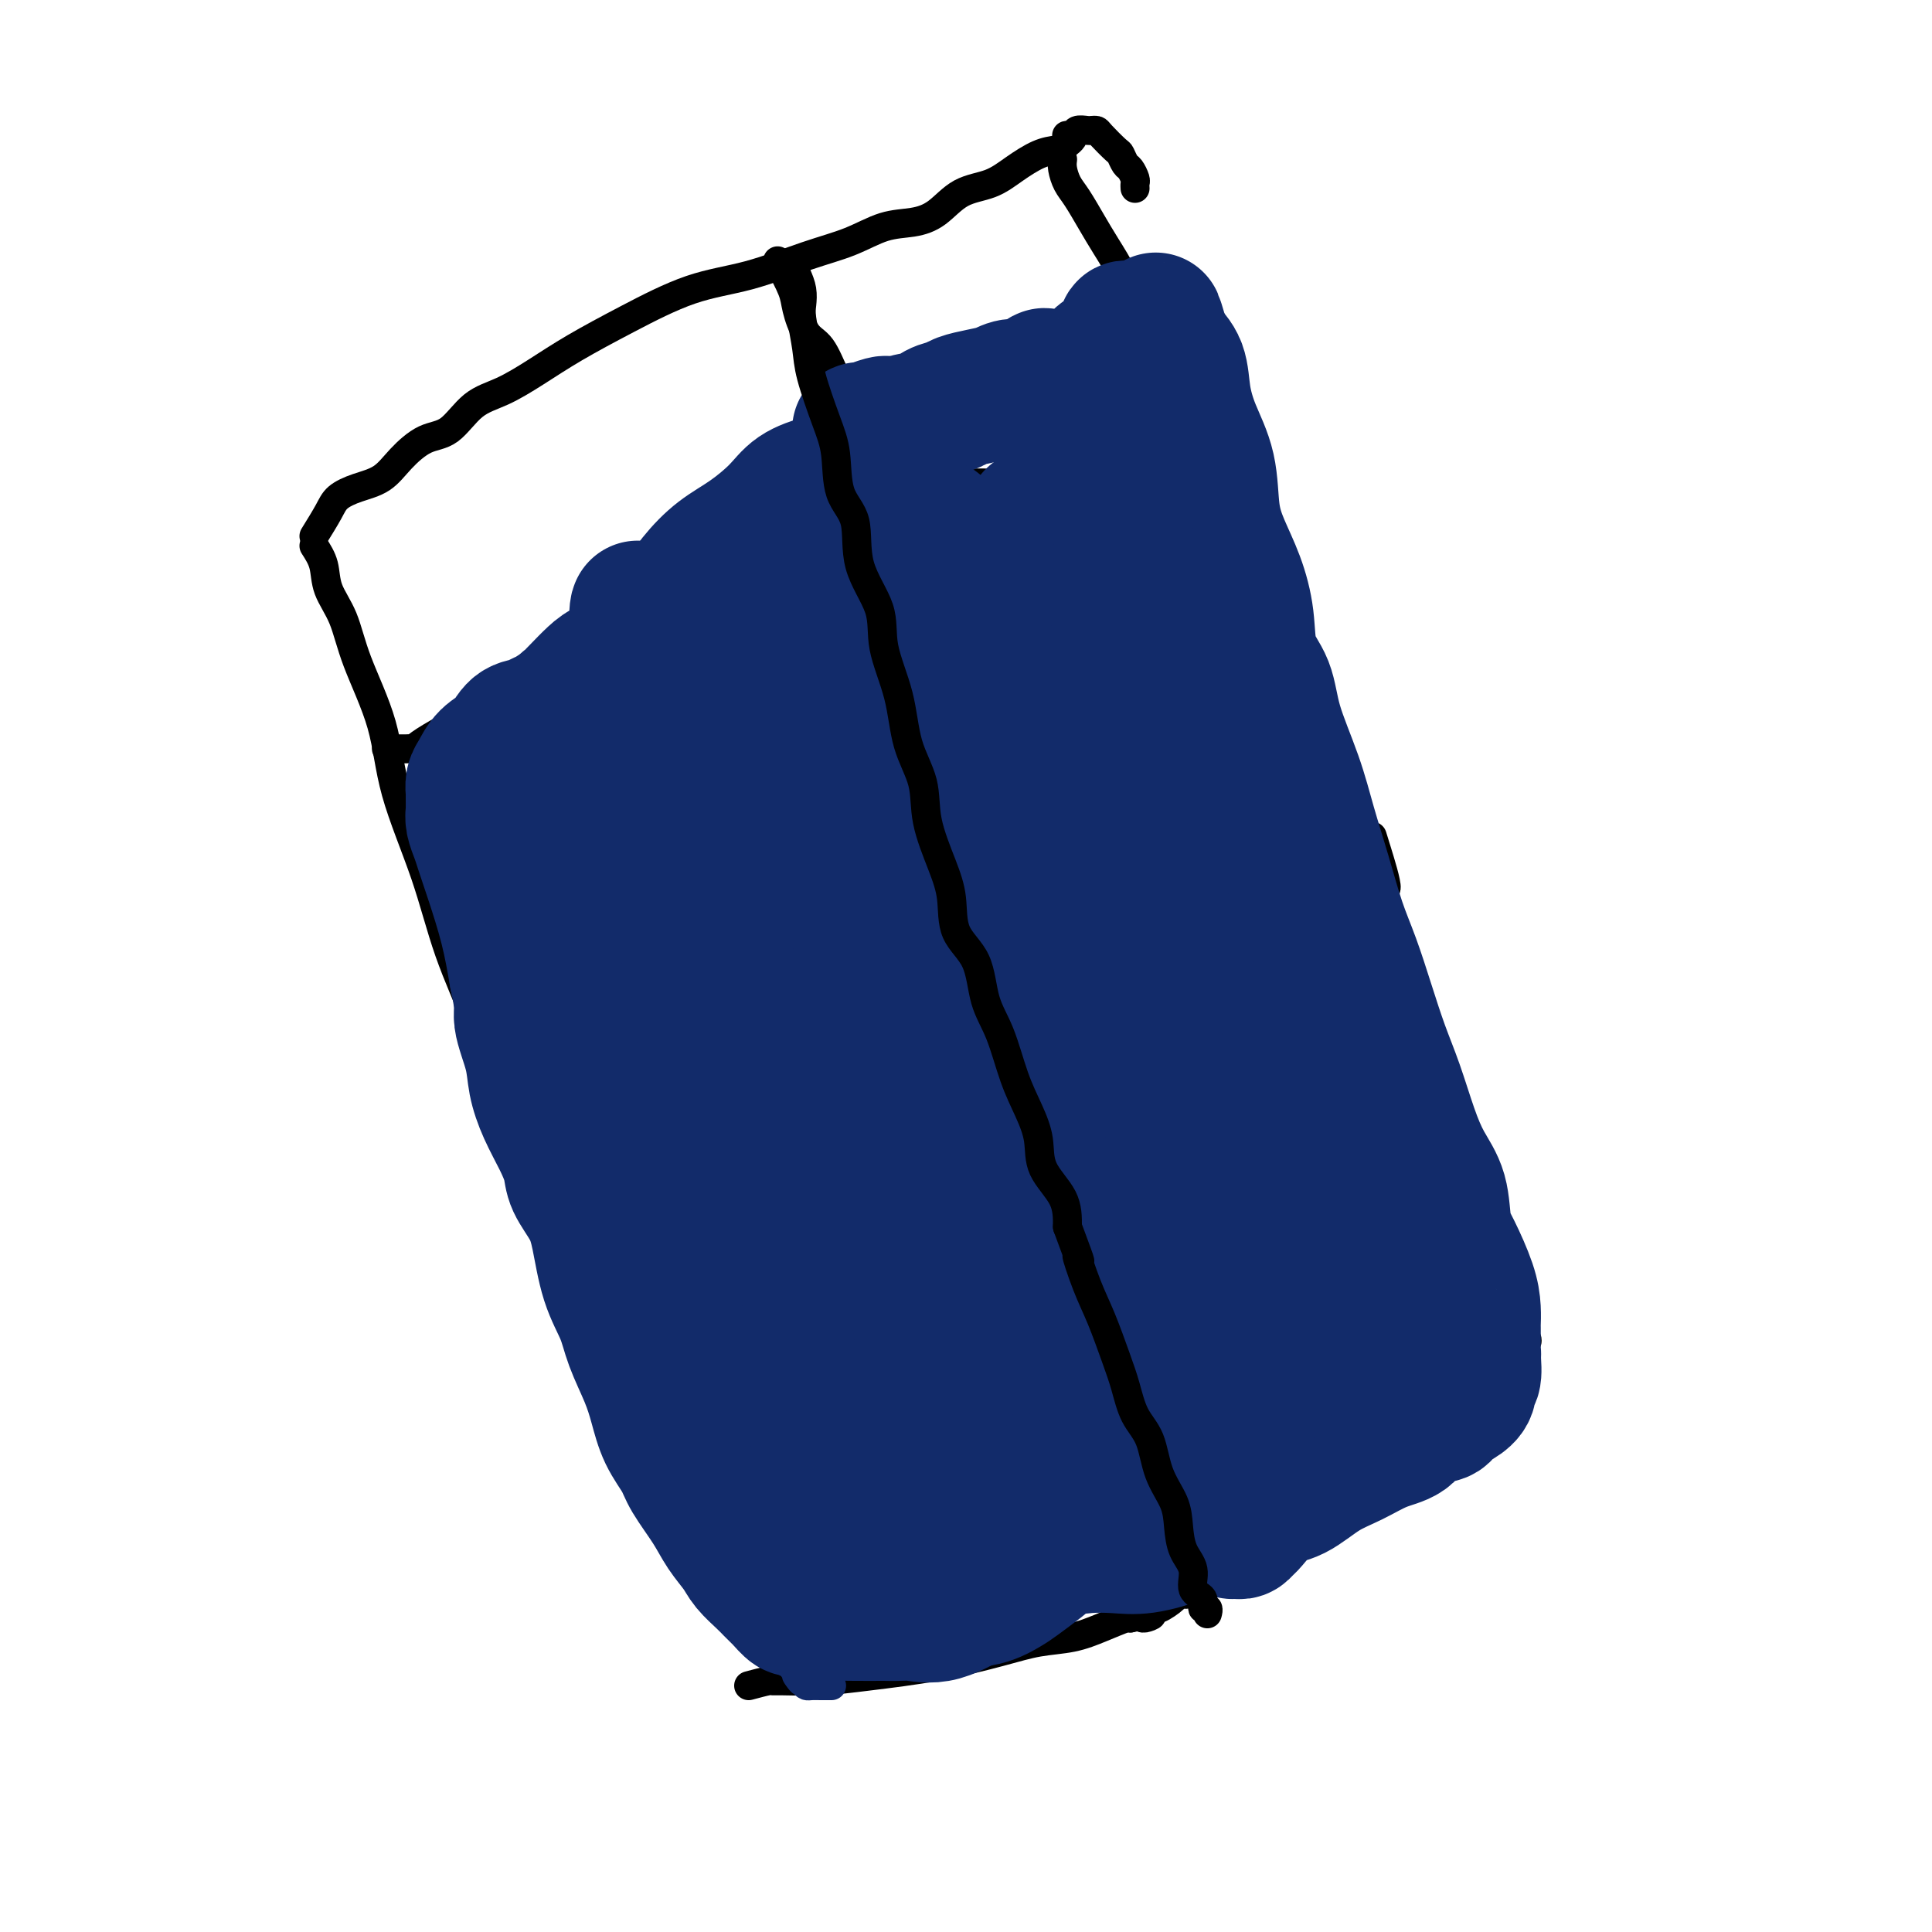 <svg viewBox='0 0 400 400' version='1.1' xmlns='http://www.w3.org/2000/svg' xmlns:xlink='http://www.w3.org/1999/xlink'><g fill='none' stroke='#000000' stroke-width='6' stroke-linecap='round' stroke-linejoin='round'><path d='M65,113c0.809,1.256 1.617,2.511 2,4c0.383,1.489 0.340,3.211 1,5c0.660,1.789 2.024,3.644 3,6c0.976,2.356 1.564,5.214 3,9c1.436,3.786 3.721,8.499 5,13c1.279,4.501 1.554,8.790 3,14c1.446,5.210 4.064,11.342 6,17c1.936,5.658 3.192,10.840 5,16c1.808,5.160 4.170,10.296 6,15c1.830,4.704 3.127,8.977 5,14c1.873,5.023 4.321,10.796 6,16c1.679,5.204 2.588,9.838 4,14c1.412,4.162 3.325,7.851 5,12c1.675,4.149 3.111,8.757 5,13c1.889,4.243 4.232,8.123 6,12c1.768,3.877 2.960,7.753 5,12c2.040,4.247 4.929,8.865 7,12c2.071,3.135 3.326,4.786 5,7c1.674,2.214 3.769,4.992 5,7c1.231,2.008 1.598,3.248 2,4c0.402,0.752 0.840,1.016 1,2c0.160,0.984 0.043,2.688 0,2c-0.043,-0.688 -0.012,-3.768 0,-5c0.012,-1.232 0.006,-0.616 0,0'/><path d='M65,111c1.129,-1.824 2.257,-3.649 3,-5c0.743,-1.351 1.100,-2.229 2,-3c0.900,-0.771 2.344,-1.435 4,-2c1.656,-0.565 3.526,-1.029 5,-2c1.474,-0.971 2.552,-2.447 4,-4c1.448,-1.553 3.266,-3.184 5,-4c1.734,-0.816 3.383,-0.818 5,-2c1.617,-1.182 3.203,-3.546 5,-5c1.797,-1.454 3.806,-2.000 6,-3c2.194,-1.000 4.573,-2.454 7,-4c2.427,-1.546 4.901,-3.183 8,-5c3.099,-1.817 6.823,-3.812 11,-6c4.177,-2.188 8.807,-4.569 13,-6c4.193,-1.431 7.947,-1.913 12,-3c4.053,-1.087 8.404,-2.778 12,-4c3.596,-1.222 6.438,-1.973 9,-3c2.562,-1.027 4.845,-2.329 7,-3c2.155,-0.671 4.182,-0.710 6,-1c1.818,-0.290 3.427,-0.830 5,-2c1.573,-1.170 3.109,-2.968 5,-4c1.891,-1.032 4.136,-1.297 6,-2c1.864,-0.703 3.348,-1.843 5,-3c1.652,-1.157 3.472,-2.331 5,-3c1.528,-0.669 2.764,-0.835 4,-1'/><path d='M219,31c5.042,-3.016 2.646,-3.057 2,-3c-0.646,0.057 0.457,0.211 1,0c0.543,-0.211 0.525,-0.788 1,-1c0.475,-0.212 1.444,-0.060 2,0c0.556,0.060 0.698,0.028 1,0c0.302,-0.028 0.763,-0.053 1,0c0.237,0.053 0.248,0.184 1,1c0.752,0.816 2.244,2.316 3,3c0.756,0.684 0.777,0.550 1,1c0.223,0.450 0.648,1.483 1,2c0.352,0.517 0.630,0.517 1,1c0.370,0.483 0.831,1.449 1,2c0.169,0.551 0.045,0.687 0,1c-0.045,0.313 -0.013,0.804 0,1c0.013,0.196 0.006,0.098 0,0'/><path d='M220,33c-0.072,0.564 -0.144,1.128 0,2c0.144,0.872 0.505,2.051 1,3c0.495,0.949 1.124,1.666 2,3c0.876,1.334 1.999,3.285 3,5c1.001,1.715 1.878,3.195 3,5c1.122,1.805 2.487,3.935 4,7c1.513,3.065 3.172,7.064 5,11c1.828,3.936 3.826,7.809 5,11c1.174,3.191 1.526,5.701 2,8c0.474,2.299 1.070,4.386 2,7c0.930,2.614 2.195,5.755 3,8c0.805,2.245 1.149,3.595 2,6c0.851,2.405 2.208,5.864 3,8c0.792,2.136 1.018,2.950 2,5c0.982,2.050 2.719,5.336 4,8c1.281,2.664 2.105,4.707 3,7c0.895,2.293 1.862,4.835 3,7c1.138,2.165 2.446,3.953 3,6c0.554,2.047 0.355,4.353 1,6c0.645,1.647 2.135,2.636 3,4c0.865,1.364 1.104,3.104 2,5c0.896,1.896 2.448,3.948 4,6'/><path d='M280,171c10.444,22.578 6.556,10.022 5,5c-1.556,-5.022 -0.778,-2.511 0,0'/><path d='M161,54c1.196,2.220 2.392,4.441 3,6c0.608,1.559 0.628,2.457 1,4c0.372,1.543 1.097,3.730 2,5c0.903,1.270 1.984,1.624 3,3c1.016,1.376 1.967,3.775 3,6c1.033,2.225 2.146,4.275 3,6c0.854,1.725 1.447,3.123 2,5c0.553,1.877 1.064,4.233 2,6c0.936,1.767 2.296,2.947 3,4c0.704,1.053 0.752,1.980 1,3c0.248,1.020 0.697,2.133 1,3c0.303,0.867 0.460,1.486 1,2c0.540,0.514 1.464,0.921 2,1c0.536,0.079 0.683,-0.171 1,0c0.317,0.171 0.805,0.763 1,1c0.195,0.237 0.098,0.118 0,0'/><path d='M80,155c2.000,0.041 3.999,0.081 5,0c1.001,-0.081 1.002,-0.285 2,-1c0.998,-0.715 2.993,-1.942 5,-3c2.007,-1.058 4.027,-1.947 6,-3c1.973,-1.053 3.898,-2.269 6,-4c2.102,-1.731 4.381,-3.976 7,-6c2.619,-2.024 5.577,-3.827 9,-6c3.423,-2.173 7.310,-4.715 10,-7c2.690,-2.285 4.181,-4.312 7,-6c2.819,-1.688 6.965,-3.036 10,-5c3.035,-1.964 4.960,-4.544 7,-6c2.040,-1.456 4.197,-1.789 6,-3c1.803,-1.211 3.253,-3.298 5,-5c1.747,-1.702 3.791,-3.017 5,-4c1.209,-0.983 1.582,-1.635 2,-2c0.418,-0.365 0.882,-0.445 1,-1c0.118,-0.555 -0.109,-1.587 0,-2c0.109,-0.413 0.555,-0.206 1,0'/><path d='M174,91c2.333,-2.333 1.167,-1.167 0,0'/><path d='M180,102c2.210,-0.845 4.420,-1.691 6,-2c1.580,-0.309 2.530,-0.083 4,0c1.470,0.083 3.461,0.022 6,0c2.539,-0.022 5.625,-0.006 9,0c3.375,0.006 7.038,0.002 11,0c3.962,-0.002 8.222,-0.001 12,0c3.778,0.001 7.072,0.001 9,0c1.928,-0.001 2.488,-0.004 4,0c1.512,0.004 3.974,0.015 5,0c1.026,-0.015 0.615,-0.056 1,0c0.385,0.056 1.565,0.207 2,0c0.435,-0.207 0.124,-0.774 0,-1c-0.124,-0.226 -0.062,-0.113 0,0'/><path d='M186,94c1.204,-1.988 2.408,-3.975 5,-5c2.592,-1.025 6.574,-1.087 10,-2c3.426,-0.913 6.298,-2.678 10,-4c3.702,-1.322 8.233,-2.200 12,-3c3.767,-0.800 6.768,-1.521 9,-2c2.232,-0.479 3.695,-0.717 5,-1c1.305,-0.283 2.453,-0.612 3,-1c0.547,-0.388 0.493,-0.835 1,-1c0.507,-0.165 1.573,-0.047 2,0c0.427,0.047 0.213,0.024 0,0'/><path d='M183,94c-0.011,2.021 -0.023,4.042 0,6c0.023,1.958 0.079,3.855 1,7c0.921,3.145 2.705,7.540 4,11c1.295,3.460 2.100,5.984 3,10c0.900,4.016 1.894,9.524 3,14c1.106,4.476 2.323,7.921 3,12c0.677,4.079 0.812,8.790 2,13c1.188,4.210 3.427,7.917 5,12c1.573,4.083 2.478,8.542 4,13c1.522,4.458 3.659,8.914 5,13c1.341,4.086 1.886,7.802 3,13c1.114,5.198 2.799,11.877 4,17c1.201,5.123 1.919,8.688 3,13c1.081,4.312 2.525,9.369 4,14c1.475,4.631 2.980,8.836 4,13c1.020,4.164 1.555,8.288 3,12c1.445,3.712 3.802,7.012 5,10c1.198,2.988 1.239,5.662 2,8c0.761,2.338 2.243,4.339 3,6c0.757,1.661 0.791,2.981 1,4c0.209,1.019 0.595,1.736 1,2c0.405,0.264 0.830,0.075 1,0c0.170,-0.075 0.085,-0.038 0,0'/><path d='M155,349c1.588,-0.424 3.177,-0.848 4,-1c0.823,-0.152 0.881,-0.032 1,0c0.119,0.032 0.298,-0.025 2,0c1.702,0.025 4.928,0.133 8,0c3.072,-0.133 5.990,-0.507 10,-1c4.010,-0.493 9.113,-1.104 14,-2c4.887,-0.896 9.558,-2.076 13,-3c3.442,-0.924 5.654,-1.593 8,-2c2.346,-0.407 4.825,-0.552 7,-1c2.175,-0.448 4.047,-1.197 6,-2c1.953,-0.803 3.987,-1.658 5,-2c1.013,-0.342 1.007,-0.171 1,0'/><path d='M234,335c6.880,-1.481 4.079,-0.185 3,0c-1.079,0.185 -0.436,-0.741 0,-1c0.436,-0.259 0.665,0.151 1,0c0.335,-0.151 0.776,-0.862 1,-1c0.224,-0.138 0.230,0.299 1,0c0.770,-0.299 2.303,-1.332 3,-2c0.697,-0.668 0.558,-0.971 1,-1c0.442,-0.029 1.464,0.216 2,0c0.536,-0.216 0.587,-0.893 1,-1c0.413,-0.107 1.188,0.356 2,0c0.812,-0.356 1.661,-1.530 2,-2c0.339,-0.470 0.170,-0.235 0,0'/><path d='M246,325c0.793,-0.760 1.585,-1.520 3,-2c1.415,-0.480 3.451,-0.679 6,-1c2.549,-0.321 5.609,-0.763 9,-2c3.391,-1.237 7.112,-3.268 11,-5c3.888,-1.732 7.941,-3.164 12,-5c4.059,-1.836 8.123,-4.074 11,-6c2.877,-1.926 4.568,-3.538 6,-6c1.432,-2.462 2.604,-5.774 4,-8c1.396,-2.226 3.015,-3.367 4,-5c0.985,-1.633 1.336,-3.757 2,-5c0.664,-1.243 1.640,-1.604 2,-2c0.360,-0.396 0.103,-0.827 0,-1c-0.103,-0.173 -0.051,-0.086 0,0'/><path d='M265,128c1.655,2.642 3.309,5.283 4,8c0.691,2.717 0.417,5.508 1,8c0.583,2.492 2.023,4.683 3,7c0.977,2.317 1.491,4.759 2,7c0.509,2.241 1.014,4.282 2,7c0.986,2.718 2.452,6.113 3,9c0.548,2.887 0.177,5.266 1,8c0.823,2.734 2.840,5.822 4,9c1.160,3.178 1.465,6.444 2,10c0.535,3.556 1.302,7.401 2,11c0.698,3.599 1.328,6.952 2,10c0.672,3.048 1.386,5.793 2,9c0.614,3.207 1.128,6.877 2,10c0.872,3.123 2.103,5.699 3,9c0.897,3.301 1.458,7.328 2,10c0.542,2.672 1.063,3.989 2,6c0.937,2.011 2.290,4.715 3,7c0.710,2.285 0.777,4.150 1,6c0.223,1.850 0.603,3.685 1,5c0.397,1.315 0.810,2.111 1,3c0.190,0.889 0.156,1.871 0,3c-0.156,1.129 -0.434,2.406 0,3c0.434,0.594 1.578,0.506 2,1c0.422,0.494 0.120,1.570 0,2c-0.120,0.430 -0.060,0.215 0,0'/></g>
<g fill='none' stroke='#122B6A' stroke-width='6' stroke-linecap='round' stroke-linejoin='round'><path d='M101,169c-0.462,0.289 -0.924,0.579 -1,2c-0.076,1.421 0.233,3.975 1,6c0.767,2.025 1.992,3.522 3,6c1.008,2.478 1.797,5.936 3,9c1.203,3.064 2.818,5.734 4,9c1.182,3.266 1.929,7.127 3,11c1.071,3.873 2.464,7.758 4,11c1.536,3.242 3.213,5.842 4,9c0.787,3.158 0.684,6.873 1,10c0.316,3.127 1.053,5.665 2,9c0.947,3.335 2.106,7.467 3,11c0.894,3.533 1.523,6.467 2,9c0.477,2.533 0.803,4.666 1,7c0.197,2.334 0.266,4.870 1,7c0.734,2.130 2.135,3.853 3,6c0.865,2.147 1.194,4.718 2,7c0.806,2.282 2.088,4.275 3,6c0.912,1.725 1.455,3.183 2,5c0.545,1.817 1.091,3.994 2,6c0.909,2.006 2.182,3.842 3,5c0.818,1.158 1.182,1.640 2,3c0.818,1.360 2.091,3.599 3,5c0.909,1.401 1.453,1.964 2,3c0.547,1.036 1.095,2.546 2,4c0.905,1.454 2.167,2.853 3,4c0.833,1.147 1.238,2.042 2,3c0.762,0.958 1.881,1.979 3,3'/><path d='M164,345c3.273,5.050 1.457,2.674 1,2c-0.457,-0.674 0.445,0.355 1,1c0.555,0.645 0.762,0.905 1,1c0.238,0.095 0.507,0.026 1,0c0.493,-0.026 1.210,-0.007 2,0c0.790,0.007 1.654,0.002 2,0c0.346,-0.002 0.173,-0.001 0,0'/></g>
<g fill='none' stroke='#122B6A' stroke-width='28' stroke-linecap='round' stroke-linejoin='round'><path d='M100,164c1.646,1.480 3.292,2.961 4,4c0.708,1.039 0.477,1.637 1,3c0.523,1.363 1.800,3.489 3,5c1.200,1.511 2.322,2.405 3,4c0.678,1.595 0.912,3.892 2,6c1.088,2.108 3.029,4.028 4,6c0.971,1.972 0.974,3.996 2,6c1.026,2.004 3.077,3.986 4,6c0.923,2.014 0.718,4.058 1,6c0.282,1.942 1.052,3.780 2,6c0.948,2.220 2.073,4.820 3,7c0.927,2.180 1.655,3.940 2,6c0.345,2.060 0.305,4.420 1,6c0.695,1.580 2.124,2.382 3,4c0.876,1.618 1.197,4.053 2,6c0.803,1.947 2.087,3.404 3,5c0.913,1.596 1.456,3.329 2,5c0.544,1.671 1.090,3.281 2,5c0.910,1.719 2.183,3.547 3,5c0.817,1.453 1.177,2.529 2,4c0.823,1.471 2.108,3.336 3,5c0.892,1.664 1.389,3.127 2,5c0.611,1.873 1.335,4.157 2,6c0.665,1.843 1.271,3.247 2,5c0.729,1.753 1.581,3.857 2,6c0.419,2.143 0.405,4.327 1,6c0.595,1.673 1.797,2.837 3,4'/><path d='M164,306c5.137,12.153 1.980,7.037 1,6c-0.980,-1.037 0.216,2.006 1,4c0.784,1.994 1.155,2.940 2,4c0.845,1.060 2.165,2.234 3,3c0.835,0.766 1.185,1.123 2,2c0.815,0.877 2.094,2.273 3,3c0.906,0.727 1.440,0.783 2,1c0.560,0.217 1.146,0.594 2,1c0.854,0.406 1.976,0.841 3,1c1.024,0.159 1.952,0.042 3,0c1.048,-0.042 2.218,-0.010 3,0c0.782,0.010 1.175,-0.004 2,0c0.825,0.004 2.081,0.024 3,0c0.919,-0.024 1.500,-0.094 3,0c1.500,0.094 3.920,0.350 6,0c2.080,-0.350 3.821,-1.308 5,-2c1.179,-0.692 1.798,-1.119 3,-2c1.202,-0.881 2.987,-2.217 4,-3c1.013,-0.783 1.252,-1.012 2,-2c0.748,-0.988 2.004,-2.734 3,-4c0.996,-1.266 1.731,-2.052 2,-3c0.269,-0.948 0.072,-2.057 0,-3c-0.072,-0.943 -0.018,-1.719 0,-3c0.018,-1.281 -0.000,-3.066 0,-4c0.000,-0.934 0.018,-1.017 0,-2c-0.018,-0.983 -0.074,-2.867 0,-4c0.074,-1.133 0.277,-1.516 0,-3c-0.277,-1.484 -1.033,-4.068 -2,-6c-0.967,-1.932 -2.145,-3.213 -3,-5c-0.855,-1.787 -1.387,-4.082 -2,-6c-0.613,-1.918 -1.306,-3.459 -2,-5'/><path d='M213,274c-1.938,-4.353 -2.284,-4.235 -3,-6c-0.716,-1.765 -1.802,-5.414 -3,-8c-1.198,-2.586 -2.508,-4.108 -3,-6c-0.492,-1.892 -0.166,-4.153 -1,-6c-0.834,-1.847 -2.828,-3.281 -4,-5c-1.172,-1.719 -1.520,-3.724 -2,-6c-0.480,-2.276 -1.091,-4.824 -2,-7c-0.909,-2.176 -2.117,-3.981 -3,-6c-0.883,-2.019 -1.440,-4.253 -2,-6c-0.560,-1.747 -1.123,-3.008 -2,-5c-0.877,-1.992 -2.069,-4.716 -3,-7c-0.931,-2.284 -1.600,-4.128 -2,-6c-0.400,-1.872 -0.530,-3.771 -1,-6c-0.470,-2.229 -1.281,-4.789 -2,-7c-0.719,-2.211 -1.345,-4.073 -2,-6c-0.655,-1.927 -1.339,-3.918 -2,-6c-0.661,-2.082 -1.298,-4.254 -2,-6c-0.702,-1.746 -1.468,-3.066 -2,-5c-0.532,-1.934 -0.830,-4.482 -1,-6c-0.170,-1.518 -0.212,-2.005 -1,-4c-0.788,-1.995 -2.323,-5.497 -3,-8c-0.677,-2.503 -0.497,-4.008 -1,-6c-0.503,-1.992 -1.689,-4.470 -2,-6c-0.311,-1.530 0.253,-2.113 0,-3c-0.253,-0.887 -1.325,-2.080 -2,-3c-0.675,-0.920 -0.954,-1.567 -1,-2c-0.046,-0.433 0.142,-0.652 0,-1c-0.142,-0.348 -0.615,-0.824 -1,-1c-0.385,-0.176 -0.681,-0.050 -1,0c-0.319,0.050 -0.659,0.025 -1,0'/><path d='M158,124c-1.264,-1.152 -1.425,-0.532 -2,0c-0.575,0.532 -1.565,0.976 -2,1c-0.435,0.024 -0.315,-0.372 -1,0c-0.685,0.372 -2.174,1.511 -3,2c-0.826,0.489 -0.988,0.327 -2,1c-1.012,0.673 -2.875,2.180 -4,3c-1.125,0.820 -1.513,0.953 -3,2c-1.487,1.047 -4.072,3.009 -6,4c-1.928,0.991 -3.199,1.011 -5,2c-1.801,0.989 -4.134,2.948 -6,4c-1.866,1.052 -3.266,1.197 -5,2c-1.734,0.803 -3.803,2.264 -5,3c-1.197,0.736 -1.523,0.746 -2,1c-0.477,0.254 -1.104,0.753 -2,1c-0.896,0.247 -2.061,0.244 -3,1c-0.939,0.756 -1.653,2.271 -2,3c-0.347,0.729 -0.328,0.672 -1,1c-0.672,0.328 -2.037,1.043 -3,2c-0.963,0.957 -1.526,2.158 -2,3c-0.474,0.842 -0.859,1.324 -1,2c-0.141,0.676 -0.039,1.545 0,2c0.039,0.455 0.013,0.495 0,1c-0.013,0.505 -0.015,1.473 0,2c0.015,0.527 0.048,0.611 0,1c-0.048,0.389 -0.175,1.083 0,2c0.175,0.917 0.652,2.058 1,3c0.348,0.942 0.568,1.686 1,3c0.432,1.314 1.078,3.200 2,6c0.922,2.800 2.121,6.514 3,10c0.879,3.486 1.440,6.743 2,10'/><path d='M107,202c1.508,6.641 0.778,7.244 1,9c0.222,1.756 1.398,4.665 2,7c0.602,2.335 0.632,4.097 1,6c0.368,1.903 1.075,3.947 2,6c0.925,2.053 2.068,4.117 3,6c0.932,1.883 1.652,3.587 2,5c0.348,1.413 0.324,2.537 1,4c0.676,1.463 2.053,3.267 3,5c0.947,1.733 1.465,3.396 2,6c0.535,2.604 1.088,6.148 2,9c0.912,2.852 2.182,5.013 3,7c0.818,1.987 1.182,3.799 2,6c0.818,2.201 2.090,4.792 3,7c0.910,2.208 1.458,4.032 2,6c0.542,1.968 1.078,4.080 2,6c0.922,1.920 2.229,3.648 3,5c0.771,1.352 1.007,2.329 2,4c0.993,1.671 2.745,4.037 4,6c1.255,1.963 2.014,3.524 3,5c0.986,1.476 2.201,2.868 3,4c0.799,1.132 1.183,2.004 2,3c0.817,0.996 2.068,2.117 3,3c0.932,0.883 1.545,1.528 2,2c0.455,0.472 0.754,0.771 1,1c0.246,0.229 0.440,0.387 1,1c0.560,0.613 1.485,1.681 2,2c0.515,0.319 0.622,-0.111 1,0c0.378,0.111 1.029,0.762 2,1c0.971,0.238 2.261,0.064 4,0c1.739,-0.064 3.925,-0.018 6,0c2.075,0.018 4.037,0.009 6,0'/><path d='M183,334c4.048,0.098 4.667,-0.157 6,0c1.333,0.157 3.379,0.725 6,0c2.621,-0.725 5.815,-2.743 8,-4c2.185,-1.257 3.360,-1.752 5,-3c1.640,-1.248 3.746,-3.247 5,-5c1.254,-1.753 1.657,-3.259 2,-5c0.343,-1.741 0.628,-3.718 1,-5c0.372,-1.282 0.832,-1.869 1,-3c0.168,-1.131 0.043,-2.805 0,-4c-0.043,-1.195 -0.005,-1.910 0,-3c0.005,-1.090 -0.024,-2.555 0,-4c0.024,-1.445 0.101,-2.871 0,-5c-0.101,-2.129 -0.381,-4.962 -1,-7c-0.619,-2.038 -1.576,-3.282 -2,-5c-0.424,-1.718 -0.315,-3.909 -1,-6c-0.685,-2.091 -2.164,-4.081 -3,-6c-0.836,-1.919 -1.027,-3.766 -2,-6c-0.973,-2.234 -2.726,-4.856 -4,-7c-1.274,-2.144 -2.069,-3.809 -3,-6c-0.931,-2.191 -1.999,-4.907 -3,-7c-1.001,-2.093 -1.933,-3.562 -3,-6c-1.067,-2.438 -2.267,-5.845 -3,-8c-0.733,-2.155 -0.999,-3.060 -2,-5c-1.001,-1.940 -2.738,-4.916 -4,-8c-1.262,-3.084 -2.050,-6.276 -3,-9c-0.950,-2.724 -2.064,-4.982 -3,-8c-0.936,-3.018 -1.696,-6.798 -3,-10c-1.304,-3.202 -3.154,-5.827 -4,-8c-0.846,-2.173 -0.689,-3.893 -1,-6c-0.311,-2.107 -1.089,-4.602 -2,-7c-0.911,-2.398 -1.956,-4.699 -3,-7'/><path d='M167,161c-3.112,-9.359 -1.392,-5.256 -1,-5c0.392,0.256 -0.543,-3.334 -1,-6c-0.457,-2.666 -0.437,-4.410 -1,-6c-0.563,-1.590 -1.709,-3.028 -2,-4c-0.291,-0.972 0.272,-1.477 0,-2c-0.272,-0.523 -1.381,-1.064 -1,-1c0.381,0.064 2.252,0.733 3,1c0.748,0.267 0.374,0.134 0,0'/><path d='M201,117c0.351,1.083 0.701,2.166 1,4c0.299,1.834 0.546,4.421 1,7c0.454,2.579 1.116,5.152 2,8c0.884,2.848 1.989,5.970 3,9c1.011,3.030 1.927,5.967 3,9c1.073,3.033 2.304,6.163 3,9c0.696,2.837 0.858,5.382 1,8c0.142,2.618 0.265,5.309 1,8c0.735,2.691 2.084,5.382 3,8c0.916,2.618 1.400,5.162 2,8c0.600,2.838 1.315,5.970 2,9c0.685,3.030 1.339,5.957 2,9c0.661,3.043 1.331,6.203 2,9c0.669,2.797 1.339,5.230 2,8c0.661,2.770 1.314,5.877 2,9c0.686,3.123 1.405,6.263 2,9c0.595,2.737 1.066,5.070 2,8c0.934,2.930 2.330,6.457 3,9c0.670,2.543 0.613,4.102 1,6c0.387,1.898 1.218,4.136 2,6c0.782,1.864 1.516,3.356 2,5c0.484,1.644 0.717,3.441 1,5c0.283,1.559 0.615,2.881 1,4c0.385,1.119 0.824,2.034 1,3c0.176,0.966 0.088,1.983 0,3'/><path d='M246,297c7.079,28.366 2.278,9.280 1,3c-1.278,-6.280 0.968,0.247 2,3c1.032,2.753 0.849,1.732 1,2c0.151,0.268 0.637,1.826 1,3c0.363,1.174 0.604,1.965 1,3c0.396,1.035 0.946,2.316 1,3c0.054,0.684 -0.389,0.773 0,1c0.389,0.227 1.610,0.593 2,1c0.390,0.407 -0.053,0.855 0,1c0.053,0.145 0.600,-0.014 1,0c0.400,0.014 0.653,0.199 1,0c0.347,-0.199 0.786,-0.784 1,-1c0.214,-0.216 0.201,-0.063 1,-1c0.799,-0.937 2.411,-2.965 4,-4c1.589,-1.035 3.157,-1.077 5,-2c1.843,-0.923 3.962,-2.727 6,-4c2.038,-1.273 3.996,-2.015 6,-3c2.004,-0.985 4.053,-2.214 6,-3c1.947,-0.786 3.792,-1.128 5,-2c1.208,-0.872 1.779,-2.274 3,-3c1.221,-0.726 3.091,-0.774 4,-1c0.909,-0.226 0.855,-0.628 1,-1c0.145,-0.372 0.487,-0.713 1,-1c0.513,-0.287 1.195,-0.519 2,-1c0.805,-0.481 1.731,-1.211 2,-2c0.269,-0.789 -0.120,-1.635 0,-2c0.120,-0.365 0.749,-0.247 1,-1c0.251,-0.753 0.126,-2.376 0,-4'/><path d='M305,281c0.155,-1.235 0.042,-0.822 0,-1c-0.042,-0.178 -0.012,-0.946 0,-2c0.012,-1.054 0.008,-2.393 0,-3c-0.008,-0.607 -0.020,-0.484 0,-1c0.020,-0.516 0.071,-1.673 0,-3c-0.071,-1.327 -0.262,-2.825 -1,-5c-0.738,-2.175 -2.021,-5.029 -3,-7c-0.979,-1.971 -1.655,-3.060 -2,-5c-0.345,-1.940 -0.360,-4.732 -1,-7c-0.640,-2.268 -1.903,-4.014 -3,-6c-1.097,-1.986 -2.026,-4.213 -3,-7c-0.974,-2.787 -1.993,-6.135 -3,-9c-1.007,-2.865 -2.002,-5.249 -3,-8c-0.998,-2.751 -2.000,-5.870 -3,-9c-1.000,-3.130 -1.999,-6.271 -3,-9c-1.001,-2.729 -2.005,-5.045 -3,-8c-0.995,-2.955 -1.980,-6.547 -3,-10c-1.020,-3.453 -2.074,-6.766 -3,-10c-0.926,-3.234 -1.725,-6.389 -3,-10c-1.275,-3.611 -3.026,-7.678 -4,-11c-0.974,-3.322 -1.170,-5.899 -2,-8c-0.830,-2.101 -2.292,-3.727 -3,-6c-0.708,-2.273 -0.660,-5.193 -1,-8c-0.340,-2.807 -1.067,-5.501 -2,-8c-0.933,-2.499 -2.071,-4.802 -3,-7c-0.929,-2.198 -1.648,-4.289 -2,-7c-0.352,-2.711 -0.337,-6.041 -1,-9c-0.663,-2.959 -2.002,-5.546 -3,-8c-0.998,-2.454 -1.653,-4.776 -2,-7c-0.347,-2.224 -0.385,-4.350 -1,-6c-0.615,-1.650 -1.808,-2.825 -3,-4'/><path d='M241,72c-2.964,-10.309 -1.376,-4.083 -1,-2c0.376,2.083 -0.462,0.022 -1,-1c-0.538,-1.022 -0.775,-1.007 -1,-1c-0.225,0.007 -0.438,0.005 -1,0c-0.562,-0.005 -1.475,-0.013 -2,0c-0.525,0.013 -0.663,0.048 -1,0c-0.337,-0.048 -0.872,-0.178 -1,0c-0.128,0.178 0.152,0.663 0,1c-0.152,0.337 -0.737,0.524 -1,1c-0.263,0.476 -0.206,1.241 -1,2c-0.794,0.759 -2.440,1.514 -3,2c-0.560,0.486 -0.033,0.705 0,1c0.033,0.295 -0.427,0.667 -1,1c-0.573,0.333 -1.260,0.626 -2,1c-0.740,0.374 -1.532,0.830 -2,1c-0.468,0.170 -0.613,0.053 -1,0c-0.387,-0.053 -1.017,-0.043 -2,0c-0.983,0.043 -2.321,0.120 -3,0c-0.679,-0.120 -0.701,-0.435 -1,0c-0.299,0.435 -0.875,1.622 -2,2c-1.125,0.378 -2.800,-0.053 -4,0c-1.200,0.053 -1.924,0.590 -3,1c-1.076,0.410 -2.505,0.692 -4,1c-1.495,0.308 -3.057,0.642 -4,1c-0.943,0.358 -1.266,0.740 -2,1c-0.734,0.260 -1.877,0.400 -3,1c-1.123,0.600 -2.225,1.662 -3,2c-0.775,0.338 -1.221,-0.046 -2,0c-0.779,0.046 -1.889,0.523 -3,1'/><path d='M186,88c-6.697,1.719 -3.938,0.516 -3,0c0.938,-0.516 0.055,-0.347 -1,0c-1.055,0.347 -2.283,0.870 -3,1c-0.717,0.130 -0.924,-0.135 -1,0c-0.076,0.135 -0.020,0.669 0,1c0.020,0.331 0.005,0.459 0,1c-0.005,0.541 -0.000,1.494 0,2c0.000,0.506 -0.004,0.563 0,1c0.004,0.437 0.015,1.252 0,2c-0.015,0.748 -0.056,1.430 -1,3c-0.944,1.570 -2.793,4.030 -5,8c-2.207,3.970 -4.774,9.452 -6,13c-1.226,3.548 -1.113,5.164 -2,8c-0.887,2.836 -2.774,6.892 -4,11c-1.226,4.108 -1.790,8.267 -2,11c-0.210,2.733 -0.067,4.038 0,6c0.067,1.962 0.057,4.580 0,6c-0.057,1.420 -0.161,1.643 0,2c0.161,0.357 0.587,0.850 1,1c0.413,0.150 0.812,-0.041 1,0c0.188,0.041 0.166,0.314 1,0c0.834,-0.314 2.525,-1.214 3,-2c0.475,-0.786 -0.265,-1.456 0,-5c0.265,-3.544 1.535,-9.960 3,-14c1.465,-4.040 3.125,-5.703 4,-8c0.875,-2.297 0.964,-5.228 2,-8c1.036,-2.772 3.018,-5.386 5,-8'/><path d='M178,120c2.693,-4.096 3.925,-2.337 5,-3c1.075,-0.663 1.994,-3.749 3,-5c1.006,-1.251 2.098,-0.668 3,-1c0.902,-0.332 1.614,-1.580 2,-2c0.386,-0.420 0.446,-0.013 1,0c0.554,0.013 1.602,-0.369 2,0c0.398,0.369 0.148,1.489 0,2c-0.148,0.511 -0.193,0.413 0,2c0.193,1.587 0.624,4.858 1,9c0.376,4.142 0.699,9.154 2,15c1.301,5.846 3.582,12.525 5,17c1.418,4.475 1.972,6.746 3,10c1.028,3.254 2.528,7.490 4,11c1.472,3.510 2.916,6.292 4,10c1.084,3.708 1.808,8.342 3,12c1.192,3.658 2.852,6.342 4,10c1.148,3.658 1.786,8.291 3,13c1.214,4.709 3.006,9.496 4,14c0.994,4.504 1.191,8.727 2,13c0.809,4.273 2.230,8.597 3,12c0.770,3.403 0.888,5.886 1,9c0.112,3.114 0.218,6.860 1,10c0.782,3.140 2.240,5.676 3,8c0.760,2.324 0.822,4.437 1,6c0.178,1.563 0.471,2.575 1,4c0.529,1.425 1.294,3.264 1,3c-0.294,-0.264 -1.647,-2.632 -3,-5'/><path d='M237,294c-2.232,-4.438 -6.312,-13.032 -9,-19c-2.688,-5.968 -3.985,-9.311 -5,-13c-1.015,-3.689 -1.748,-7.725 -3,-11c-1.252,-3.275 -3.021,-5.791 -4,-9c-0.979,-3.209 -1.166,-7.113 -2,-11c-0.834,-3.887 -2.315,-7.758 -4,-12c-1.685,-4.242 -3.573,-8.855 -5,-14c-1.427,-5.145 -2.393,-10.823 -4,-16c-1.607,-5.177 -3.853,-9.851 -5,-13c-1.147,-3.149 -1.193,-4.771 -2,-8c-0.807,-3.229 -2.373,-8.065 -3,-10c-0.627,-1.935 -0.313,-0.967 0,0'/><path d='M180,97c-1.407,1.258 -2.814,2.516 -4,3c-1.186,0.484 -2.150,0.194 -3,0c-0.850,-0.194 -1.587,-0.293 -3,0c-1.413,0.293 -3.501,0.979 -5,2c-1.499,1.021 -2.410,2.378 -4,4c-1.590,1.622 -3.859,3.511 -6,5c-2.141,1.489 -4.153,2.578 -6,4c-1.847,1.422 -3.529,3.175 -5,5c-1.471,1.825 -2.733,3.721 -4,5c-1.267,1.279 -2.541,1.941 -4,3c-1.459,1.059 -3.104,2.514 -4,4c-0.896,1.486 -1.042,3.004 -2,4c-0.958,0.996 -2.729,1.470 -4,2c-1.271,0.530 -2.043,1.116 -3,2c-0.957,0.884 -2.099,2.066 -3,3c-0.901,0.934 -1.561,1.622 -2,2c-0.439,0.378 -0.657,0.448 -1,1c-0.343,0.552 -0.812,1.586 -1,2c-0.188,0.414 -0.094,0.207 0,0'/><path d='M213,113c1.018,1.972 2.037,3.944 3,6c0.963,2.056 1.871,4.196 3,7c1.129,2.804 2.481,6.271 4,10c1.519,3.729 3.206,7.720 5,12c1.794,4.280 3.693,8.850 6,14c2.307,5.150 5.020,10.880 7,15c1.980,4.120 3.227,6.629 4,9c0.773,2.371 1.074,4.603 2,6c0.926,1.397 2.479,1.958 3,3c0.521,1.042 0.010,2.563 0,3c-0.010,0.437 0.480,-0.212 0,-1c-0.480,-0.788 -1.929,-1.716 -3,-3c-1.071,-1.284 -1.765,-2.924 -3,-5c-1.235,-2.076 -3.013,-4.588 -5,-7c-1.987,-2.412 -4.183,-4.723 -6,-9c-1.817,-4.277 -3.254,-10.519 -5,-15c-1.746,-4.481 -3.801,-7.201 -5,-10c-1.199,-2.799 -1.540,-5.676 -2,-8c-0.460,-2.324 -1.037,-4.094 -2,-6c-0.963,-1.906 -2.311,-3.947 -3,-6c-0.689,-2.053 -0.720,-4.118 -1,-6c-0.280,-1.882 -0.808,-3.580 -1,-5c-0.192,-1.420 -0.049,-2.563 0,-4c0.049,-1.437 0.003,-3.169 0,-4c-0.003,-0.831 0.038,-0.762 0,-1c-0.038,-0.238 -0.154,-0.782 0,-1c0.154,-0.218 0.577,-0.109 1,0'/><path d='M215,107c0.913,-2.503 3.696,1.741 6,5c2.304,3.259 4.131,5.534 7,8c2.869,2.466 6.782,5.123 9,8c2.218,2.877 2.742,5.974 4,9c1.258,3.026 3.250,5.981 5,8c1.750,2.019 3.257,3.103 4,5c0.743,1.897 0.721,4.606 1,6c0.279,1.394 0.858,1.471 1,2c0.142,0.529 -0.151,1.510 0,2c0.151,0.490 0.748,0.489 1,0c0.252,-0.489 0.158,-1.466 0,-3c-0.158,-1.534 -0.382,-3.626 -1,-6c-0.618,-2.374 -1.631,-5.032 -3,-7c-1.369,-1.968 -3.096,-3.248 -4,-5c-0.904,-1.752 -0.987,-3.977 -2,-6c-1.013,-2.023 -2.956,-3.845 -4,-5c-1.044,-1.155 -1.189,-1.643 -2,-3c-0.811,-1.357 -2.287,-3.582 -3,-5c-0.713,-1.418 -0.664,-2.028 -1,-3c-0.336,-0.972 -1.057,-2.305 -2,-4c-0.943,-1.695 -2.109,-3.752 -3,-5c-0.891,-1.248 -1.508,-1.688 -2,-3c-0.492,-1.312 -0.858,-3.495 -1,-5c-0.142,-1.505 -0.059,-2.331 0,-3c0.059,-0.669 0.093,-1.180 0,-2c-0.093,-0.820 -0.312,-1.949 0,-2c0.312,-0.051 1.156,0.974 2,2'/><path d='M227,95c0.577,1.459 1.021,4.105 2,7c0.979,2.895 2.493,6.037 4,10c1.507,3.963 3.008,8.746 4,12c0.992,3.254 1.477,4.979 2,8c0.523,3.021 1.085,7.339 2,11c0.915,3.661 2.184,6.665 3,9c0.816,2.335 1.180,4.002 2,6c0.820,1.998 2.095,4.327 3,7c0.905,2.673 1.440,5.691 2,9c0.560,3.309 1.145,6.911 2,11c0.855,4.089 1.981,8.666 3,13c1.019,4.334 1.930,8.427 3,13c1.070,4.573 2.300,9.628 3,14c0.700,4.372 0.871,8.063 1,12c0.129,3.937 0.217,8.121 1,12c0.783,3.879 2.262,7.452 3,10c0.738,2.548 0.735,4.070 1,6c0.265,1.930 0.798,4.267 1,6c0.202,1.733 0.072,2.861 0,4c-0.072,1.139 -0.087,2.289 0,3c0.087,0.711 0.275,0.985 0,1c-0.275,0.015 -1.014,-0.228 -2,-1c-0.986,-0.772 -2.219,-2.073 -3,-3c-0.781,-0.927 -1.111,-1.481 -2,-3c-0.889,-1.519 -2.338,-4.004 -4,-7c-1.662,-2.996 -3.538,-6.504 -5,-10c-1.462,-3.496 -2.509,-6.980 -4,-11c-1.491,-4.020 -3.426,-8.577 -5,-13c-1.574,-4.423 -2.787,-8.711 -4,-13'/><path d='M240,218c-2.520,-7.735 -2.321,-8.572 -3,-11c-0.679,-2.428 -2.235,-6.445 -3,-10c-0.765,-3.555 -0.738,-6.647 -1,-9c-0.262,-2.353 -0.812,-3.968 -1,-6c-0.188,-2.032 -0.015,-4.480 0,-6c0.015,-1.520 -0.130,-2.113 0,-2c0.130,0.113 0.533,0.932 1,2c0.467,1.068 0.999,2.386 2,4c1.001,1.614 2.473,3.525 4,6c1.527,2.475 3.109,5.515 4,9c0.891,3.485 1.091,7.414 2,11c0.909,3.586 2.527,6.828 4,12c1.473,5.172 2.800,12.274 4,17c1.200,4.726 2.272,7.078 3,10c0.728,2.922 1.113,6.416 2,9c0.887,2.584 2.276,4.257 3,6c0.724,1.743 0.782,3.555 1,5c0.218,1.445 0.597,2.523 1,3c0.403,0.477 0.832,0.354 1,1c0.168,0.646 0.076,2.060 0,2c-0.076,-0.060 -0.136,-1.593 0,-5c0.136,-3.407 0.467,-8.688 1,-13c0.533,-4.312 1.266,-7.656 2,-11'/><path d='M267,242c0.464,-6.857 0.124,-9.499 0,-12c-0.124,-2.501 -0.031,-4.862 0,-7c0.031,-2.138 -0.001,-4.052 0,-6c0.001,-1.948 0.034,-3.930 0,-5c-0.034,-1.070 -0.134,-1.228 0,-1c0.134,0.228 0.504,0.843 1,2c0.496,1.157 1.119,2.856 2,4c0.881,1.144 2.021,1.734 3,3c0.979,1.266 1.796,3.208 3,6c1.204,2.792 2.796,6.432 4,9c1.204,2.568 2.019,4.062 3,6c0.981,1.938 2.127,4.318 3,6c0.873,1.682 1.474,2.664 2,4c0.526,1.336 0.978,3.026 1,4c0.022,0.974 -0.387,1.234 0,2c0.387,0.766 1.570,2.039 2,3c0.430,0.961 0.109,1.608 0,2c-0.109,0.392 -0.005,0.527 0,1c0.005,0.473 -0.088,1.283 0,2c0.088,0.717 0.359,1.342 0,2c-0.359,0.658 -1.347,1.348 -2,2c-0.653,0.652 -0.972,1.265 -2,2c-1.028,0.735 -2.767,1.593 -4,2c-1.233,0.407 -1.960,0.363 -3,1c-1.040,0.637 -2.392,1.954 -4,3c-1.608,1.046 -3.471,1.820 -5,3c-1.529,1.180 -2.722,2.766 -4,4c-1.278,1.234 -2.639,2.117 -4,3'/><path d='M263,287c-5.061,3.677 -3.713,2.869 -4,3c-0.287,0.131 -2.207,1.201 -3,2c-0.793,0.799 -0.457,1.328 -1,2c-0.543,0.672 -1.965,1.489 -3,2c-1.035,0.511 -1.685,0.717 -2,1c-0.315,0.283 -0.297,0.643 -1,1c-0.703,0.357 -2.127,0.711 -3,1c-0.873,0.289 -1.193,0.512 -2,1c-0.807,0.488 -2.100,1.239 -3,2c-0.900,0.761 -1.407,1.531 -2,2c-0.593,0.469 -1.273,0.636 -2,1c-0.727,0.364 -1.503,0.925 -2,1c-0.497,0.075 -0.715,-0.335 -1,0c-0.285,0.335 -0.636,1.414 -1,2c-0.364,0.586 -0.741,0.679 -1,1c-0.259,0.321 -0.400,0.871 -1,1c-0.600,0.129 -1.658,-0.161 -2,0c-0.342,0.161 0.034,0.775 0,1c-0.034,0.225 -0.476,0.062 -1,0c-0.524,-0.062 -1.129,-0.024 -2,0c-0.871,0.024 -2.006,0.034 -3,0c-0.994,-0.034 -1.846,-0.111 -3,0c-1.154,0.111 -2.610,0.409 -4,0c-1.390,-0.409 -2.714,-1.523 -5,-3c-2.286,-1.477 -5.535,-3.315 -8,-5c-2.465,-1.685 -4.145,-3.218 -6,-5c-1.855,-1.782 -3.883,-3.812 -6,-6c-2.117,-2.188 -4.321,-4.534 -6,-6c-1.679,-1.466 -2.831,-2.053 -5,-4c-2.169,-1.947 -5.353,-5.255 -7,-7c-1.647,-1.745 -1.756,-1.927 -3,-4c-1.244,-2.073 -3.622,-6.036 -6,-10'/><path d='M164,261c-3.402,-5.118 -3.906,-7.414 -5,-10c-1.094,-2.586 -2.777,-5.462 -4,-8c-1.223,-2.538 -1.984,-4.740 -3,-7c-1.016,-2.260 -2.285,-4.580 -3,-7c-0.715,-2.420 -0.874,-4.942 -1,-7c-0.126,-2.058 -0.217,-3.653 -1,-6c-0.783,-2.347 -2.258,-5.446 -3,-8c-0.742,-2.554 -0.752,-4.565 -1,-7c-0.248,-2.435 -0.735,-5.296 -1,-8c-0.265,-2.704 -0.307,-5.252 -1,-8c-0.693,-2.748 -2.035,-5.695 -3,-9c-0.965,-3.305 -1.551,-6.967 -2,-12c-0.449,-5.033 -0.761,-11.437 -1,-16c-0.239,-4.563 -0.406,-7.287 -1,-10c-0.594,-2.713 -1.617,-5.417 -2,-7c-0.383,-1.583 -0.127,-2.046 0,-3c0.127,-0.954 0.125,-2.399 0,-2c-0.125,0.399 -0.373,2.641 0,4c0.373,1.359 1.369,1.836 3,4c1.631,2.164 3.899,6.015 6,10c2.101,3.985 4.034,8.105 6,13c1.966,4.895 3.964,10.566 6,16c2.036,5.434 4.111,10.631 6,15c1.889,4.369 3.593,7.909 5,12c1.407,4.091 2.518,8.734 4,13c1.482,4.266 3.335,8.154 5,12c1.665,3.846 3.140,7.651 5,12c1.860,4.349 4.103,9.243 6,14c1.897,4.757 3.449,9.379 5,14'/><path d='M189,265c7.468,19.051 5.139,12.678 5,12c-0.139,-0.678 1.914,4.340 3,8c1.086,3.660 1.205,5.964 2,9c0.795,3.036 2.265,6.806 3,10c0.735,3.194 0.733,5.813 1,8c0.267,2.187 0.803,3.943 1,6c0.197,2.057 0.056,4.414 0,6c-0.056,1.586 -0.028,2.403 0,3c0.028,0.597 0.055,0.976 0,1c-0.055,0.024 -0.191,-0.308 -1,0c-0.809,0.308 -2.290,1.257 -4,0c-1.710,-1.257 -3.648,-4.720 -7,-11c-3.352,-6.280 -8.118,-15.376 -12,-23c-3.882,-7.624 -6.879,-13.776 -10,-21c-3.121,-7.224 -6.367,-15.520 -9,-22c-2.633,-6.480 -4.653,-11.143 -7,-17c-2.347,-5.857 -5.022,-12.908 -7,-20c-1.978,-7.092 -3.260,-14.226 -4,-19c-0.740,-4.774 -0.940,-7.188 -1,-10c-0.060,-2.812 0.020,-6.021 0,-8c-0.020,-1.979 -0.138,-2.726 0,-4c0.138,-1.274 0.533,-3.075 2,-4c1.467,-0.925 4.005,-0.975 6,-1c1.995,-0.025 3.446,-0.025 6,0c2.554,0.025 6.210,0.074 9,0c2.790,-0.074 4.714,-0.271 7,1c2.286,1.271 4.932,4.011 8,8c3.068,3.989 6.557,9.228 9,16c2.443,6.772 3.841,15.078 5,23c1.159,7.922 2.080,15.461 3,23'/><path d='M197,239c1.236,10.234 0.326,12.819 0,18c-0.326,5.181 -0.068,12.957 0,18c0.068,5.043 -0.055,7.354 0,9c0.055,1.646 0.290,2.629 0,3c-0.290,0.371 -1.103,0.132 -2,0c-0.897,-0.132 -1.879,-0.155 -3,-5c-1.121,-4.845 -2.381,-14.511 -4,-23c-1.619,-8.489 -3.597,-15.802 -5,-22c-1.403,-6.198 -2.233,-11.283 -3,-19c-0.767,-7.717 -1.473,-18.067 -2,-25c-0.527,-6.933 -0.874,-10.450 -1,-14c-0.126,-3.550 -0.030,-7.133 0,-10c0.030,-2.867 -0.008,-5.017 0,-7c0.008,-1.983 0.060,-3.799 0,-5c-0.060,-1.201 -0.231,-1.786 0,-2c0.231,-0.214 0.866,-0.057 1,0c0.134,0.057 -0.233,0.015 2,0c2.233,-0.015 7.067,-0.004 9,0c1.933,0.004 0.967,0.002 0,0'/><path d='M119,164c0.000,0.000 0.100,0.100 0.1,0.1'/><path d='M220,317c0.117,1.265 0.234,2.529 1,3c0.766,0.471 2.180,0.148 4,0c1.820,-0.148 4.047,-0.120 6,0c1.953,0.120 3.631,0.334 6,0c2.369,-0.334 5.427,-1.216 7,-2c1.573,-0.784 1.660,-1.469 3,-2c1.340,-0.531 3.932,-0.906 5,-1c1.068,-0.094 0.612,0.094 1,0c0.388,-0.094 1.619,-0.468 2,-1c0.381,-0.532 -0.090,-1.220 0,-2c0.090,-0.780 0.740,-1.651 1,-2c0.260,-0.349 0.130,-0.174 0,0'/></g>
<g fill='none' stroke='#000000' stroke-width='6' stroke-linecap='round' stroke-linejoin='round'><path d='M165,57c0.415,0.979 0.831,1.958 1,3c0.169,1.042 0.093,2.146 0,3c-0.093,0.854 -0.203,1.456 0,3c0.203,1.544 0.721,4.030 1,6c0.279,1.970 0.321,3.426 1,6c0.679,2.574 1.996,6.268 3,9c1.004,2.732 1.695,4.504 2,7c0.305,2.496 0.223,5.717 1,8c0.777,2.283 2.415,3.628 3,6c0.585,2.372 0.119,5.769 1,9c0.881,3.231 3.109,6.294 4,9c0.891,2.706 0.447,5.055 1,8c0.553,2.945 2.105,6.484 3,10c0.895,3.516 1.133,7.008 2,10c0.867,2.992 2.362,5.486 3,8c0.638,2.514 0.419,5.050 1,8c0.581,2.950 1.961,6.314 3,9c1.039,2.686 1.737,4.692 2,7c0.263,2.308 0.089,4.916 1,7c0.911,2.084 2.905,3.644 4,6c1.095,2.356 1.292,5.507 2,8c0.708,2.493 1.927,4.328 3,7c1.073,2.672 2.000,6.180 3,9c1.000,2.820 2.072,4.952 3,7c0.928,2.048 1.713,4.013 2,6c0.287,1.987 0.077,3.997 1,6c0.923,2.003 2.978,4.001 4,6c1.022,1.999 1.011,4.000 1,6'/><path d='M221,254c3.927,10.516 2.246,6.306 2,6c-0.246,-0.306 0.944,3.292 2,6c1.056,2.708 1.978,4.525 3,7c1.022,2.475 2.145,5.609 3,8c0.855,2.391 1.441,4.039 2,6c0.559,1.961 1.092,4.235 2,6c0.908,1.765 2.192,3.021 3,5c0.808,1.979 1.139,4.682 2,7c0.861,2.318 2.253,4.253 3,6c0.747,1.747 0.849,3.307 1,5c0.151,1.693 0.351,3.519 1,5c0.649,1.481 1.747,2.616 2,4c0.253,1.384 -0.339,3.015 0,4c0.339,0.985 1.607,1.322 2,2c0.393,0.678 -0.091,1.697 0,2c0.091,0.303 0.755,-0.111 1,0c0.245,0.111 0.070,0.746 0,1c-0.070,0.254 -0.035,0.127 0,0'/></g>
</svg>